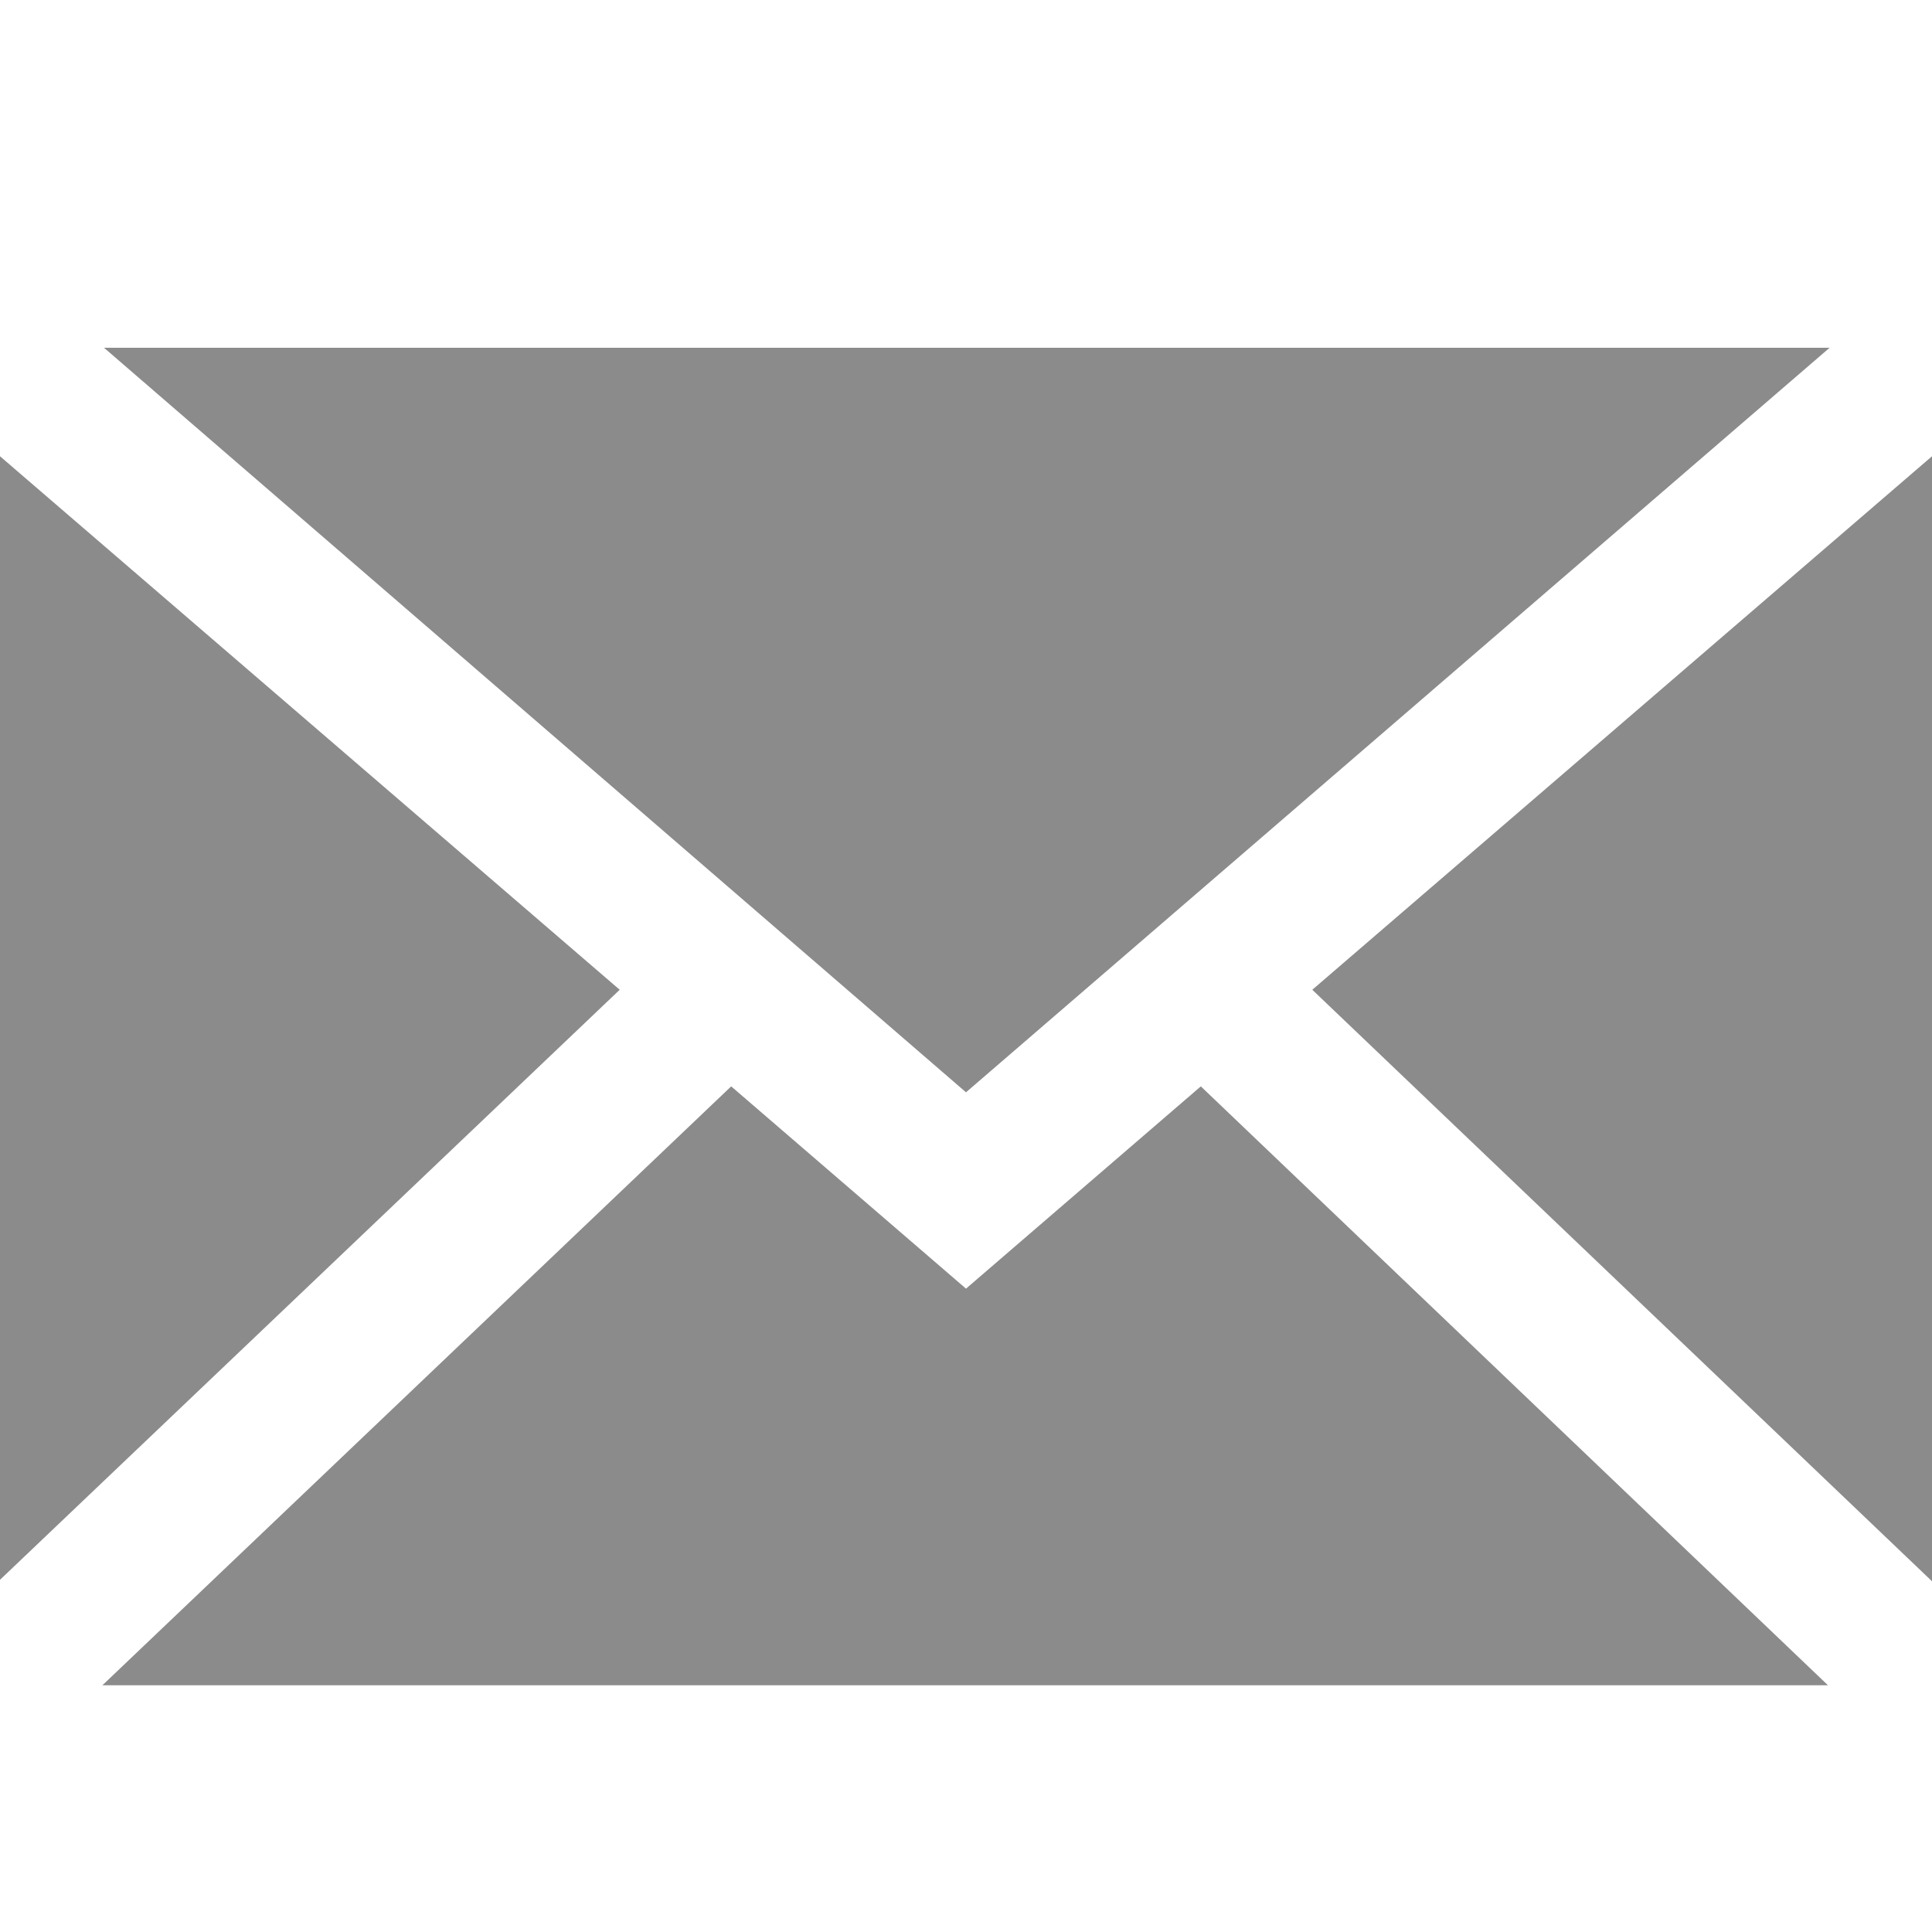 <svg xmlns="http://www.w3.org/2000/svg" xmlns:xlink="http://www.w3.org/1999/xlink" width="50" height="50" viewBox="0 0 50 50"><defs><clipPath id="a"><rect width="50" height="50" transform="translate(865 3880)" fill="none"/></clipPath></defs><g transform="translate(-865 -3880)" clip-path="url(#a)"><path d="M35-27.55H-9.658L12.65-8.281ZM-12.35-24.742V4.335L3.688-10.935Zm50,29.115V-24.742L21.612-10.935ZM18.727-8.435,12.65-3.2,6.573-8.435-9.7,7.065H34.958Z" transform="translate(877.35 3916.55)" fill="#8b8b8b"/></g></svg>